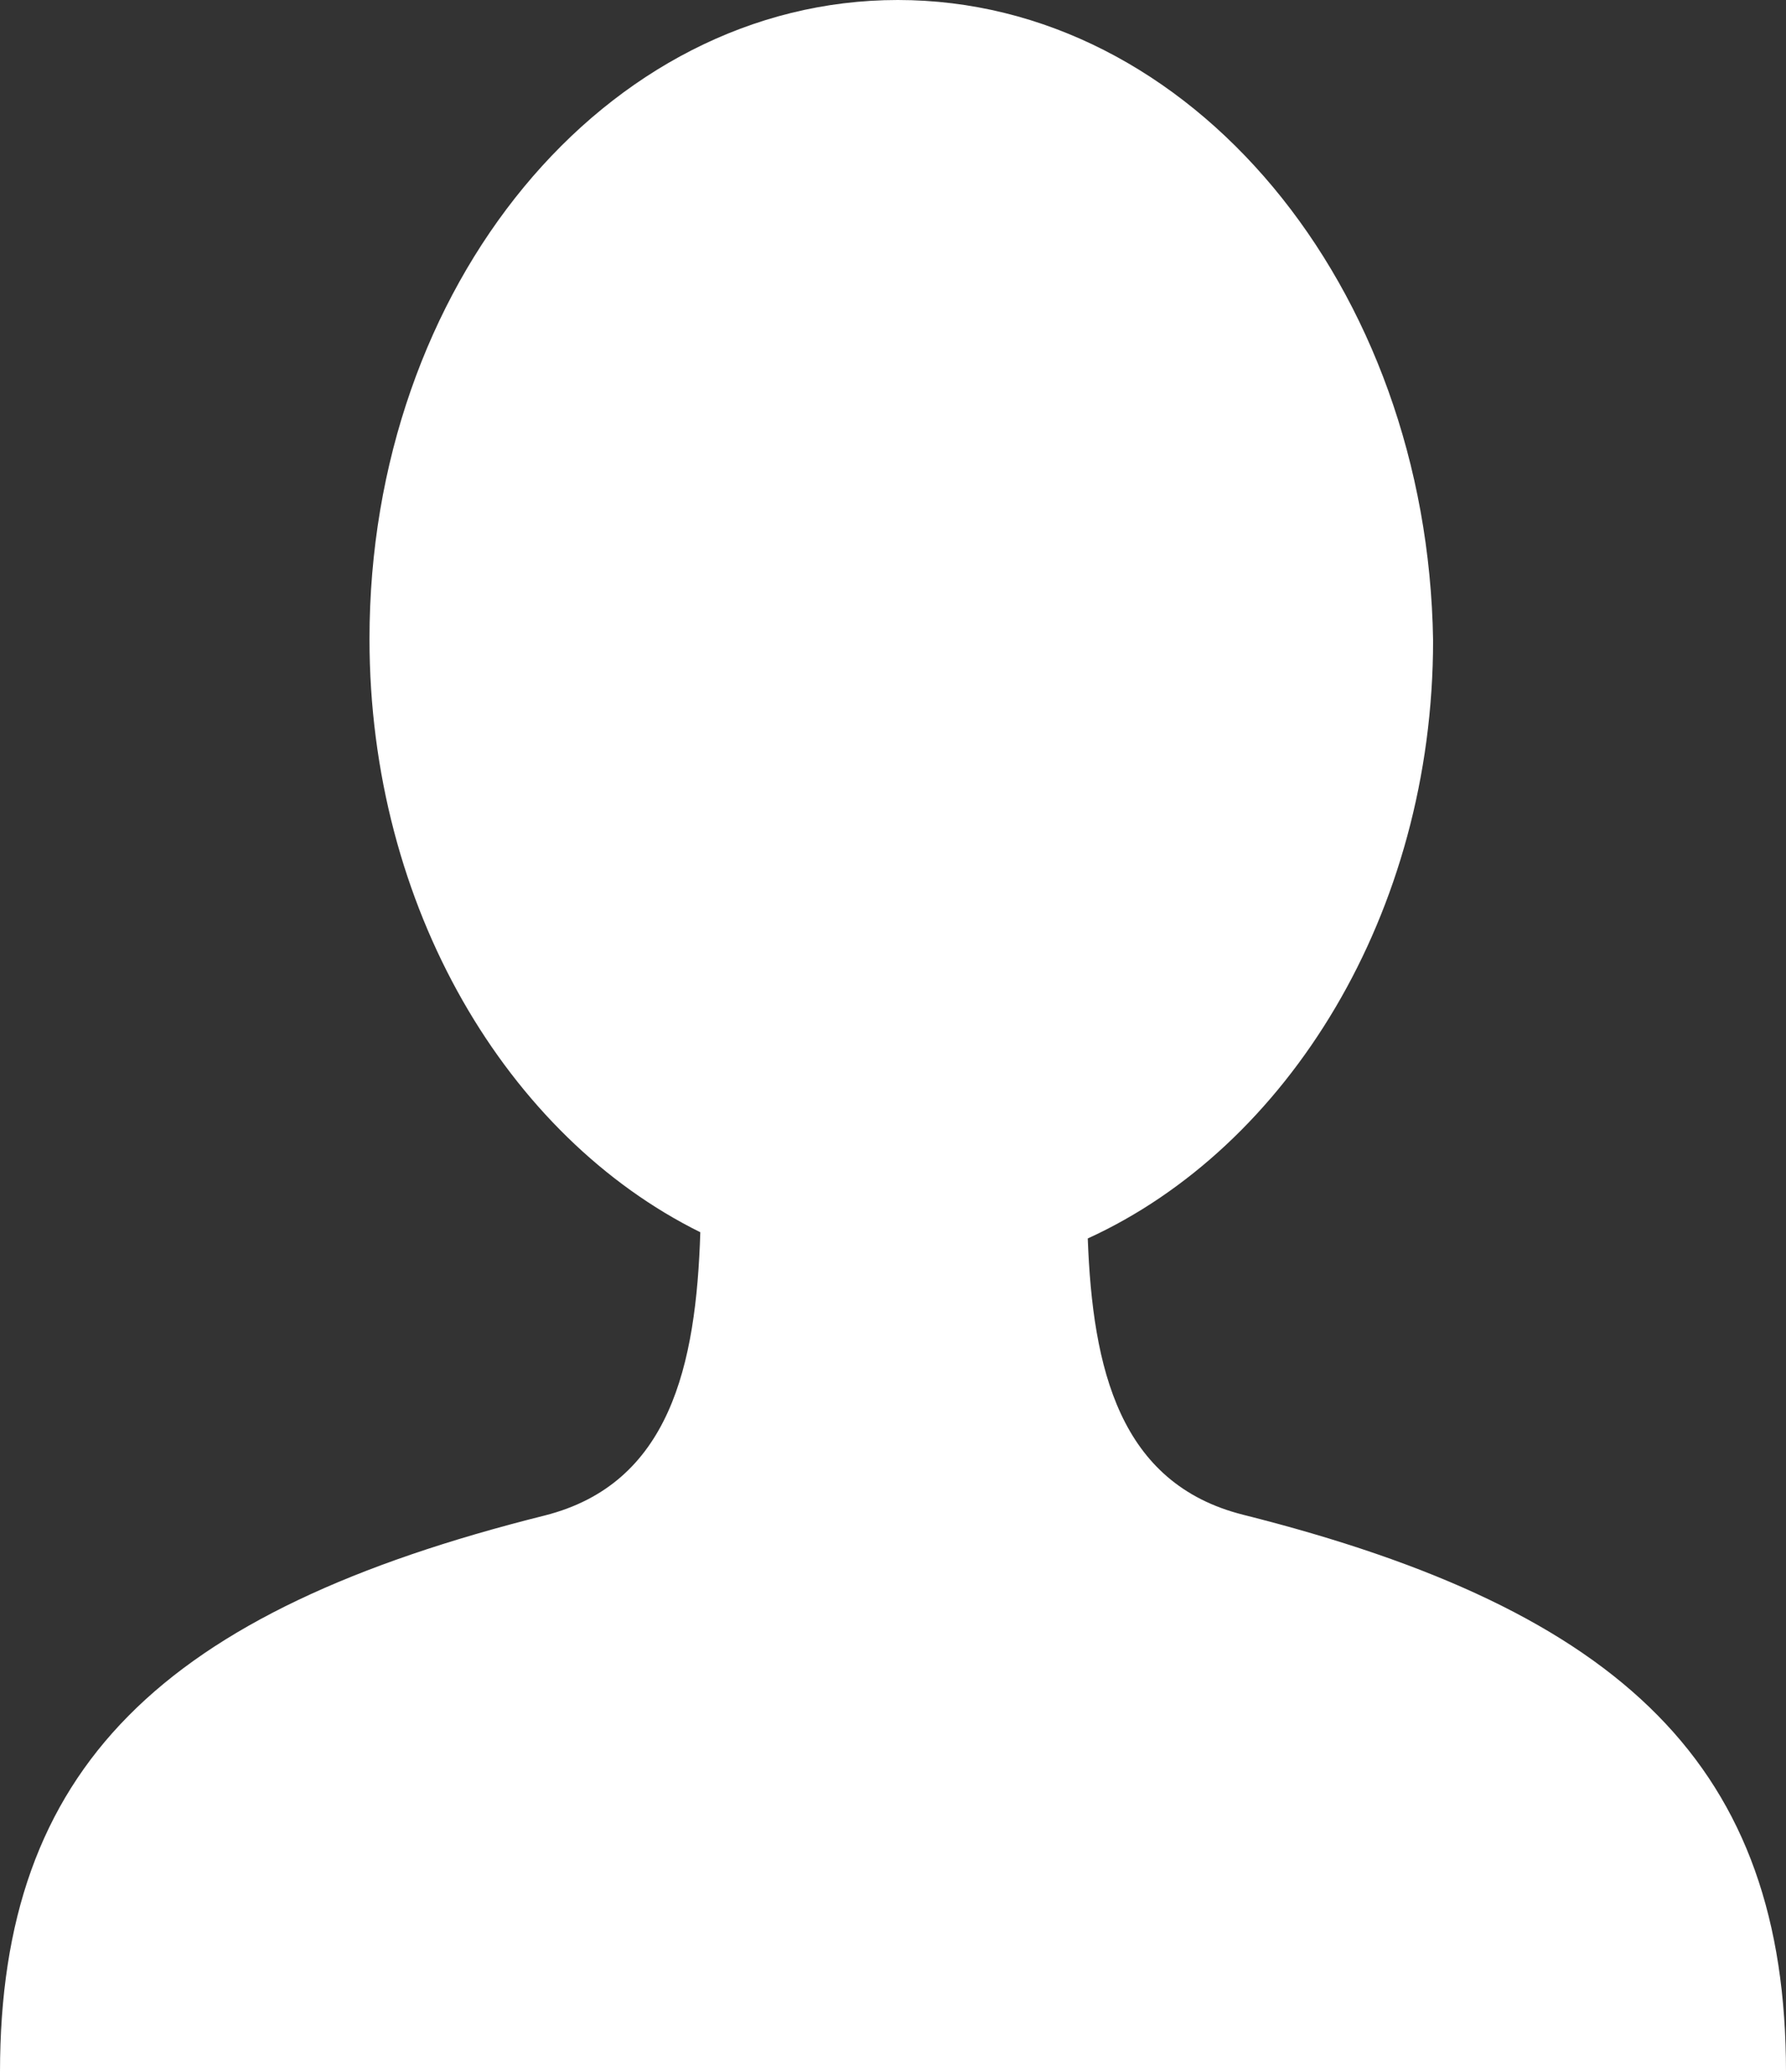 <svg xmlns="http://www.w3.org/2000/svg" viewBox="0 0 25.86 30"><rect x="0" y="0" width="25.86" height="30" fill="#333333" stroke="none"/><path d="M18,21.93c-1.79-.45-2.18-2.11-2.25-4,2.89-1.32,5-4.7,5-8.66C20.67,4.14,17.24,0,13,0S5.35,4.14,5.35,9.25c0,3.89,2,7.21,4.79,8.59-.06,1.93-.44,3.64-2.25,4.1C2.33,23.33,0,25.6,0,30H25.86C25.86,25.6,23.53,23.32,18,21.93Z" transform="translate(0 0)" fill="#fff"/></svg>